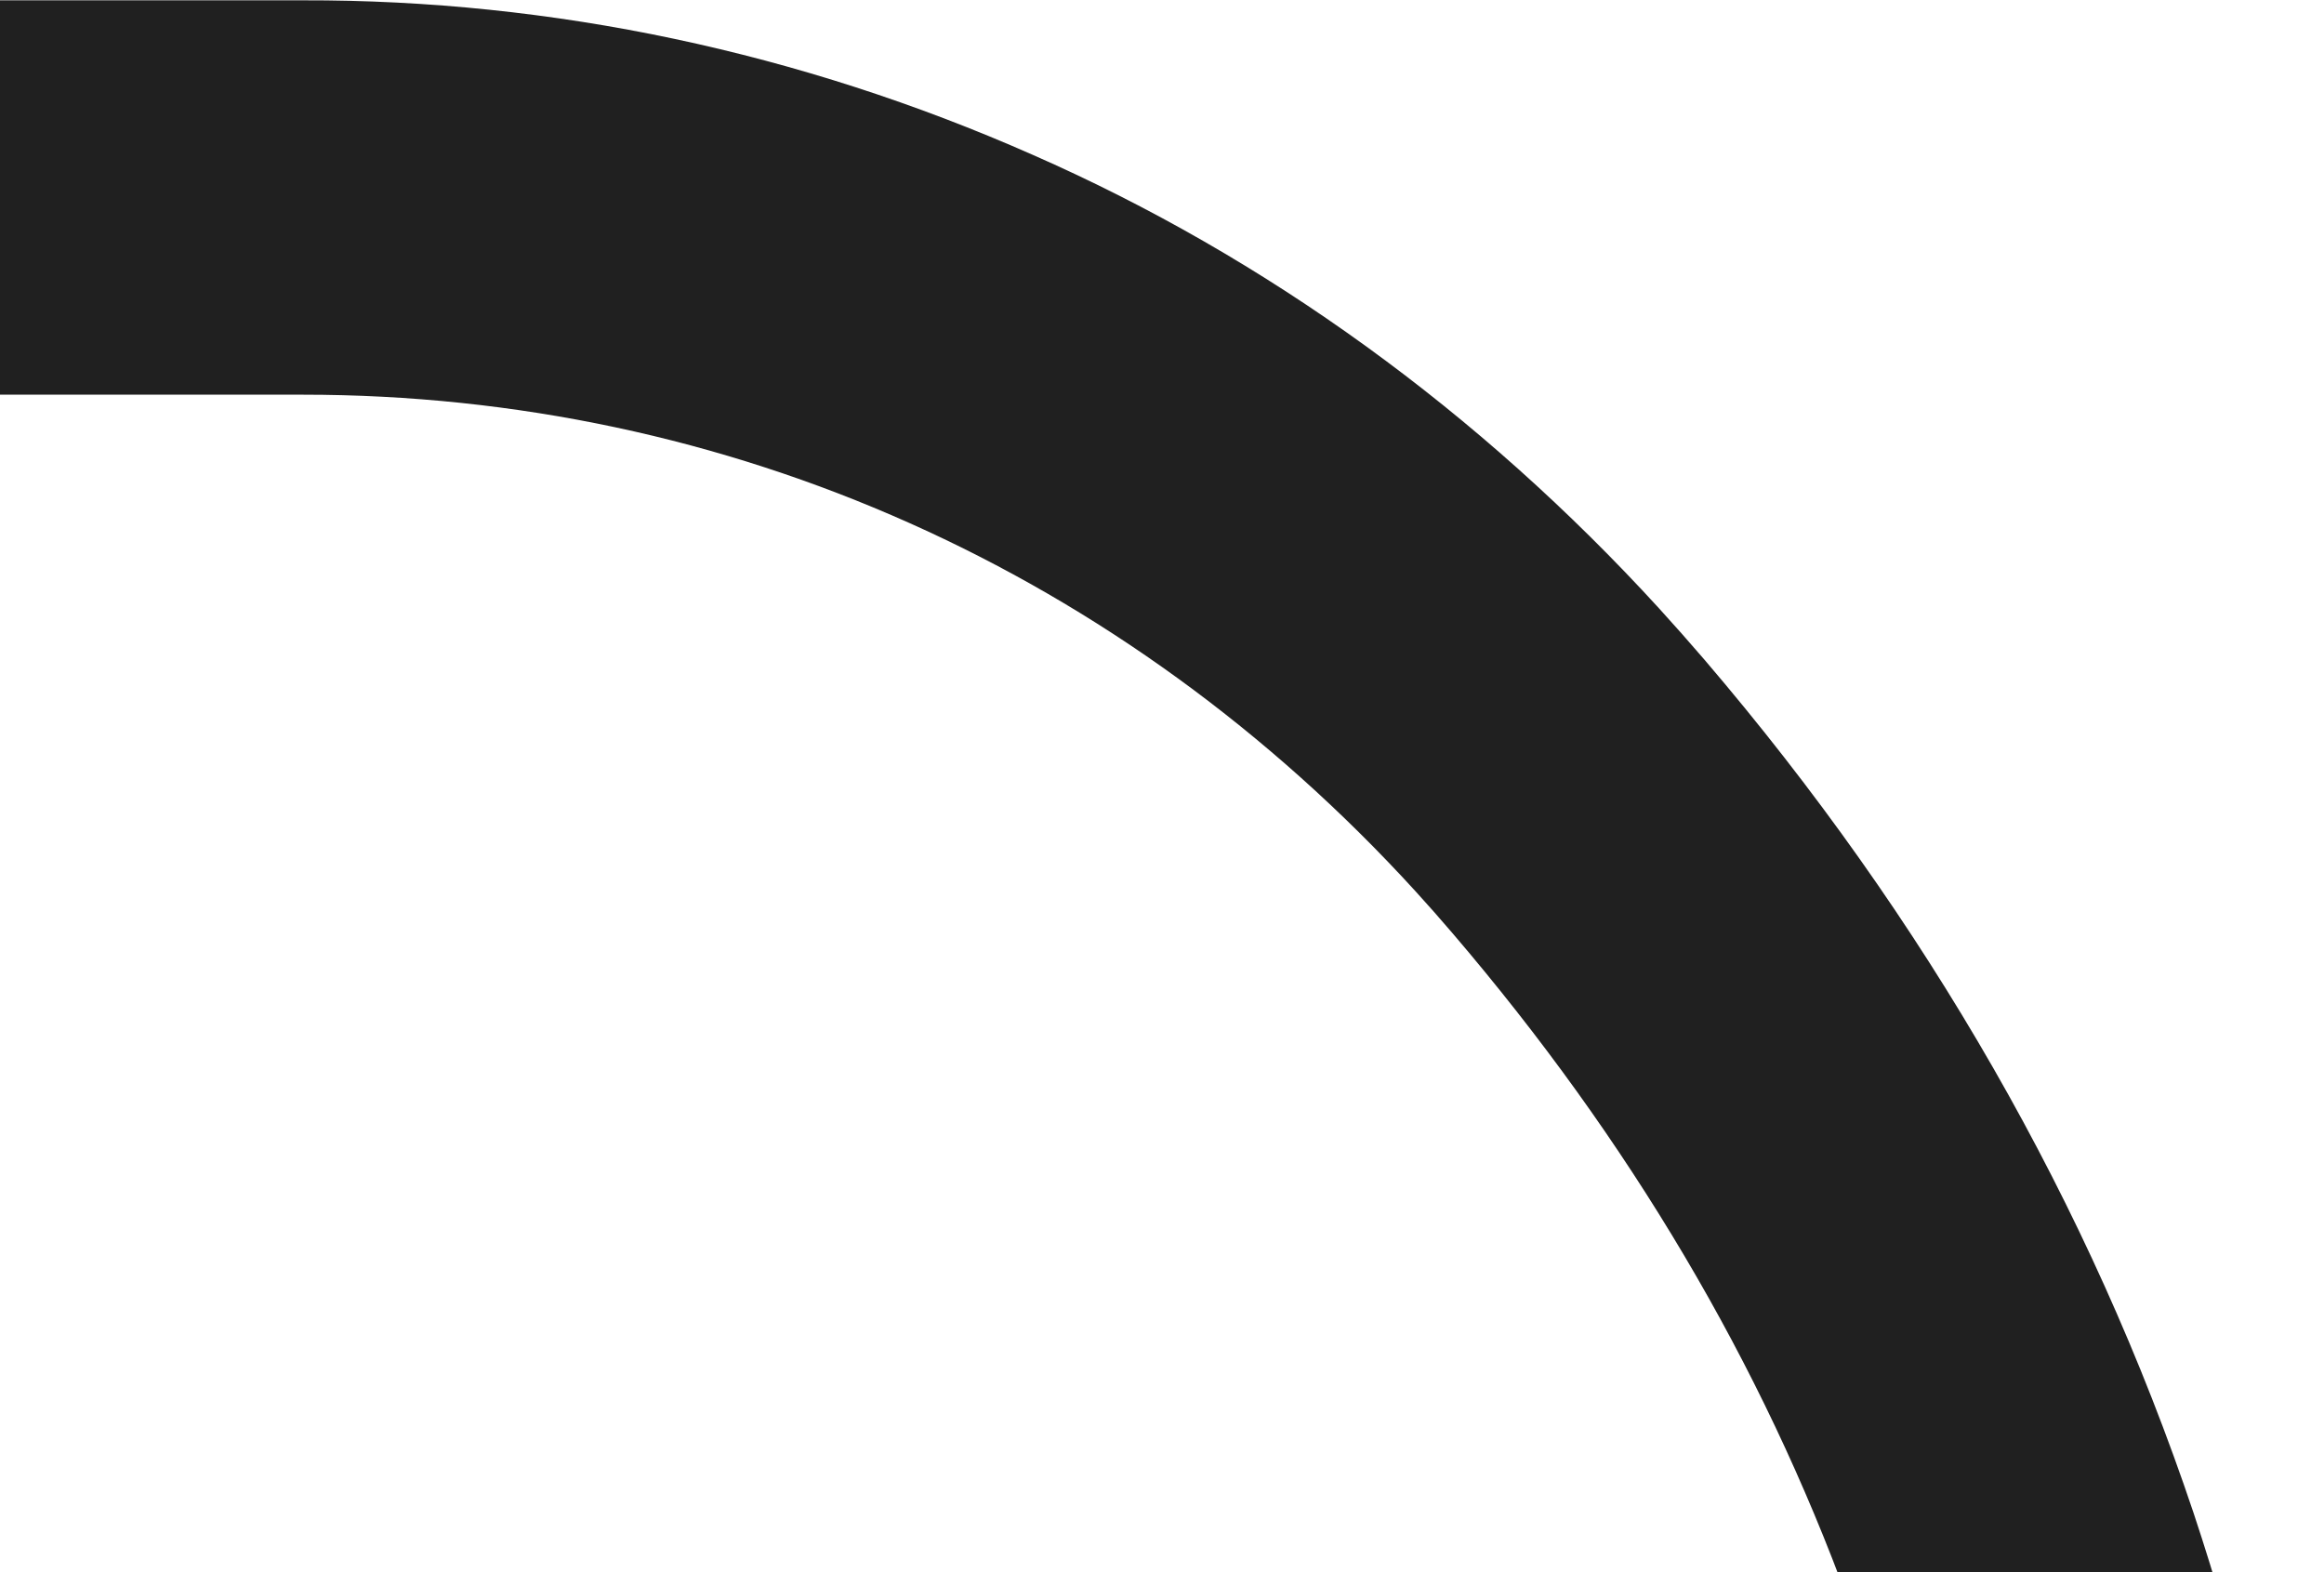 <svg width="445" height="301" viewBox="0 0 445 301" fill="none" xmlns="http://www.w3.org/2000/svg">
<path d="M444.915 454.06L377.941 452.801C379.537 350.156 345.938 257.919 278.093 178.645C275.771 175.927 273.383 173.221 270.983 170.591C215.059 109.326 139.423 75.572 58.015 75.572H-71V0.061H58.026C105.825 -0.052 153.216 9.981 197.723 29.636C242.442 49.269 283.224 78.795 317.664 116.474C320.577 119.671 323.48 122.955 326.304 126.24C368.721 175.838 400.266 230.811 420.001 289.622C437.496 342.152 445.951 397.96 444.915 454.06Z" fill="#202020"/>
</svg>

